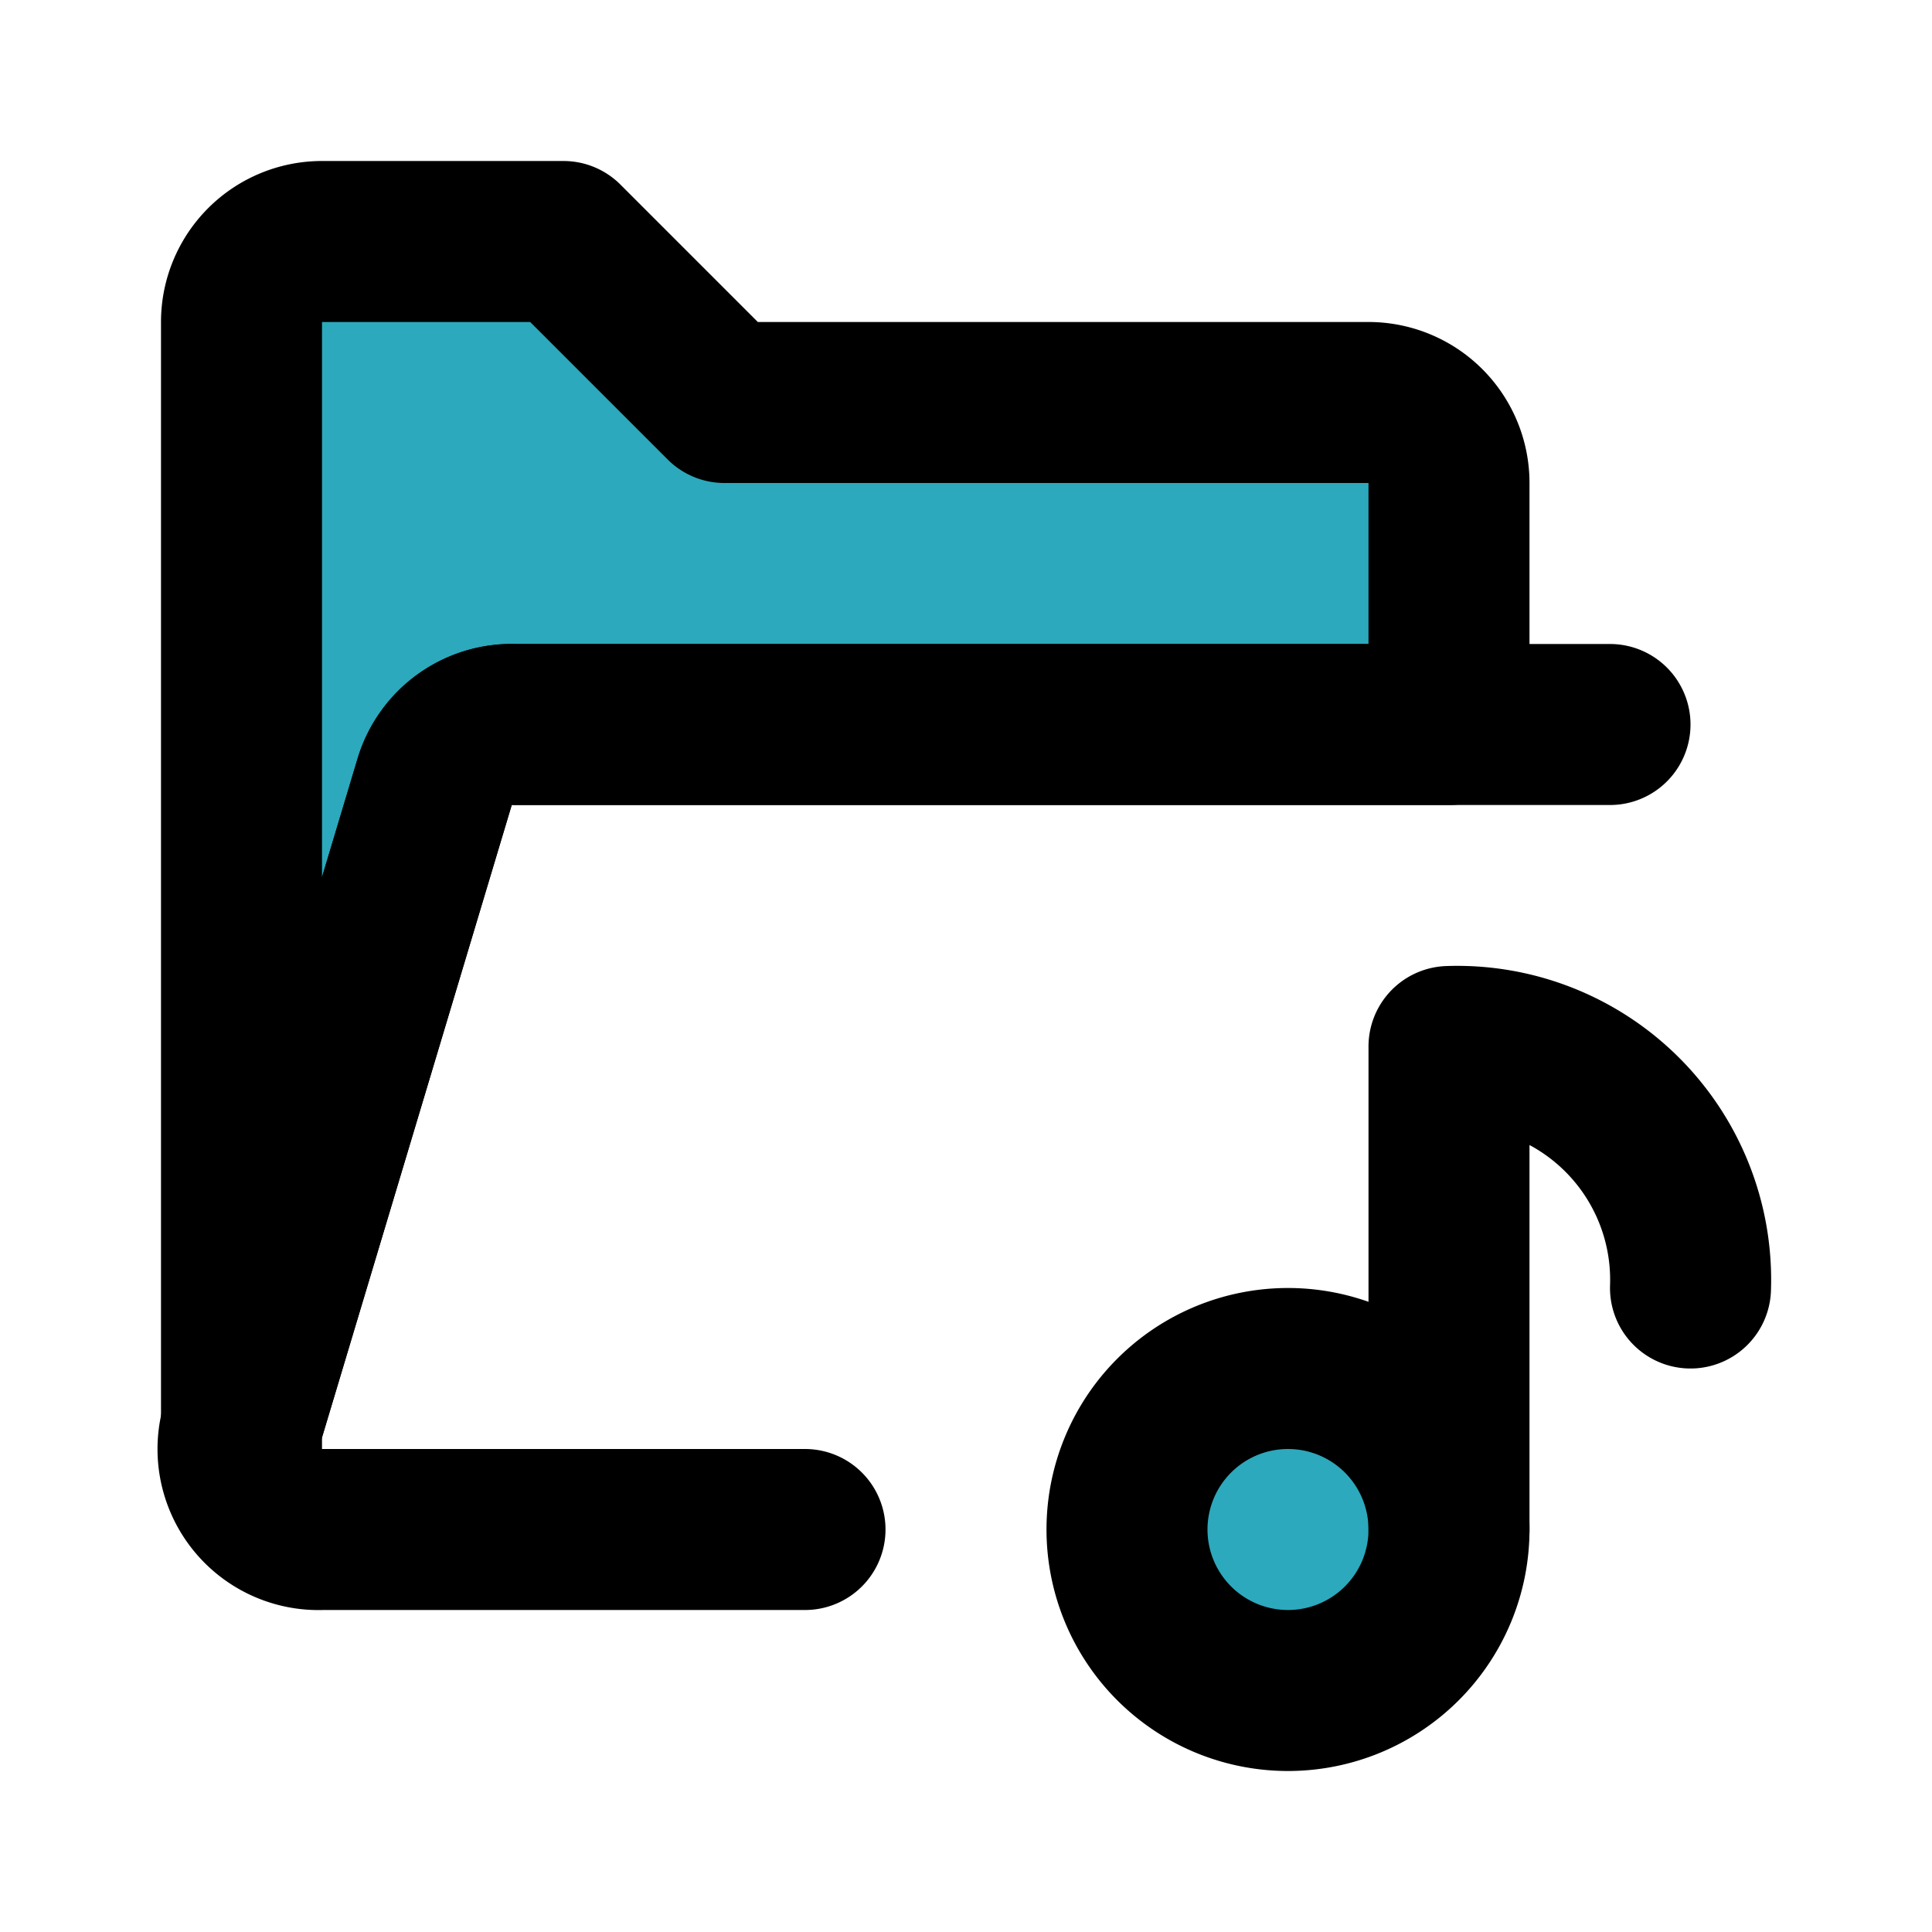<?xml version="1.0" encoding="utf-8"?><!-- Uploaded to: SVG Repo, www.svgrepo.com, Generator: SVG Repo Mixer Tools -->
<svg fill="#000000" width="800px" height="800px" viewBox="0 0 24 24" id="music-folder-10" data-name="Flat Line" xmlns="http://www.w3.org/2000/svg" class="icon flat-line"><path id="secondary" d="M18,19a2,2,0,1,1-2-2A2,2,0,0,1,18,19ZM3,17.71l2.4-8A1,1,0,0,1,6.4,9H18V6a1,1,0,0,0-1-1H9L7,3H4A1,1,0,0,0,3,4V18s0,0,0,0A.89.89,0,0,1,3,17.71Z" style="fill: rgb(44, 169, 188); stroke-width: 2;"></path><path id="primary" d="M21,16a2.9,2.9,0,0,0-3-3v6" style="fill: none; stroke: rgb(0, 0, 0); stroke-linecap: round; stroke-linejoin: round; stroke-width: 2;"></path><path id="primary-2" data-name="primary" d="M10,19H4a1,1,0,0,1-1-1.29l2.4-8A1,1,0,0,1,6.4,9H20" style="fill: none; stroke: rgb(0, 0, 0); stroke-linecap: round; stroke-linejoin: round; stroke-width: 2;"></path><path id="primary-3" data-name="primary" d="M18,19a2,2,0,1,1-2-2A2,2,0,0,1,18,19ZM3,17.71l2.4-8A1,1,0,0,1,6.4,9H18V6a1,1,0,0,0-1-1H9L7,3H4A1,1,0,0,0,3,4V18s0,0,0,0A.89.89,0,0,1,3,17.71Z" style="fill: none; stroke: rgb(0, 0, 0); stroke-linecap: round; stroke-linejoin: round; stroke-width: 2;"></path></svg>